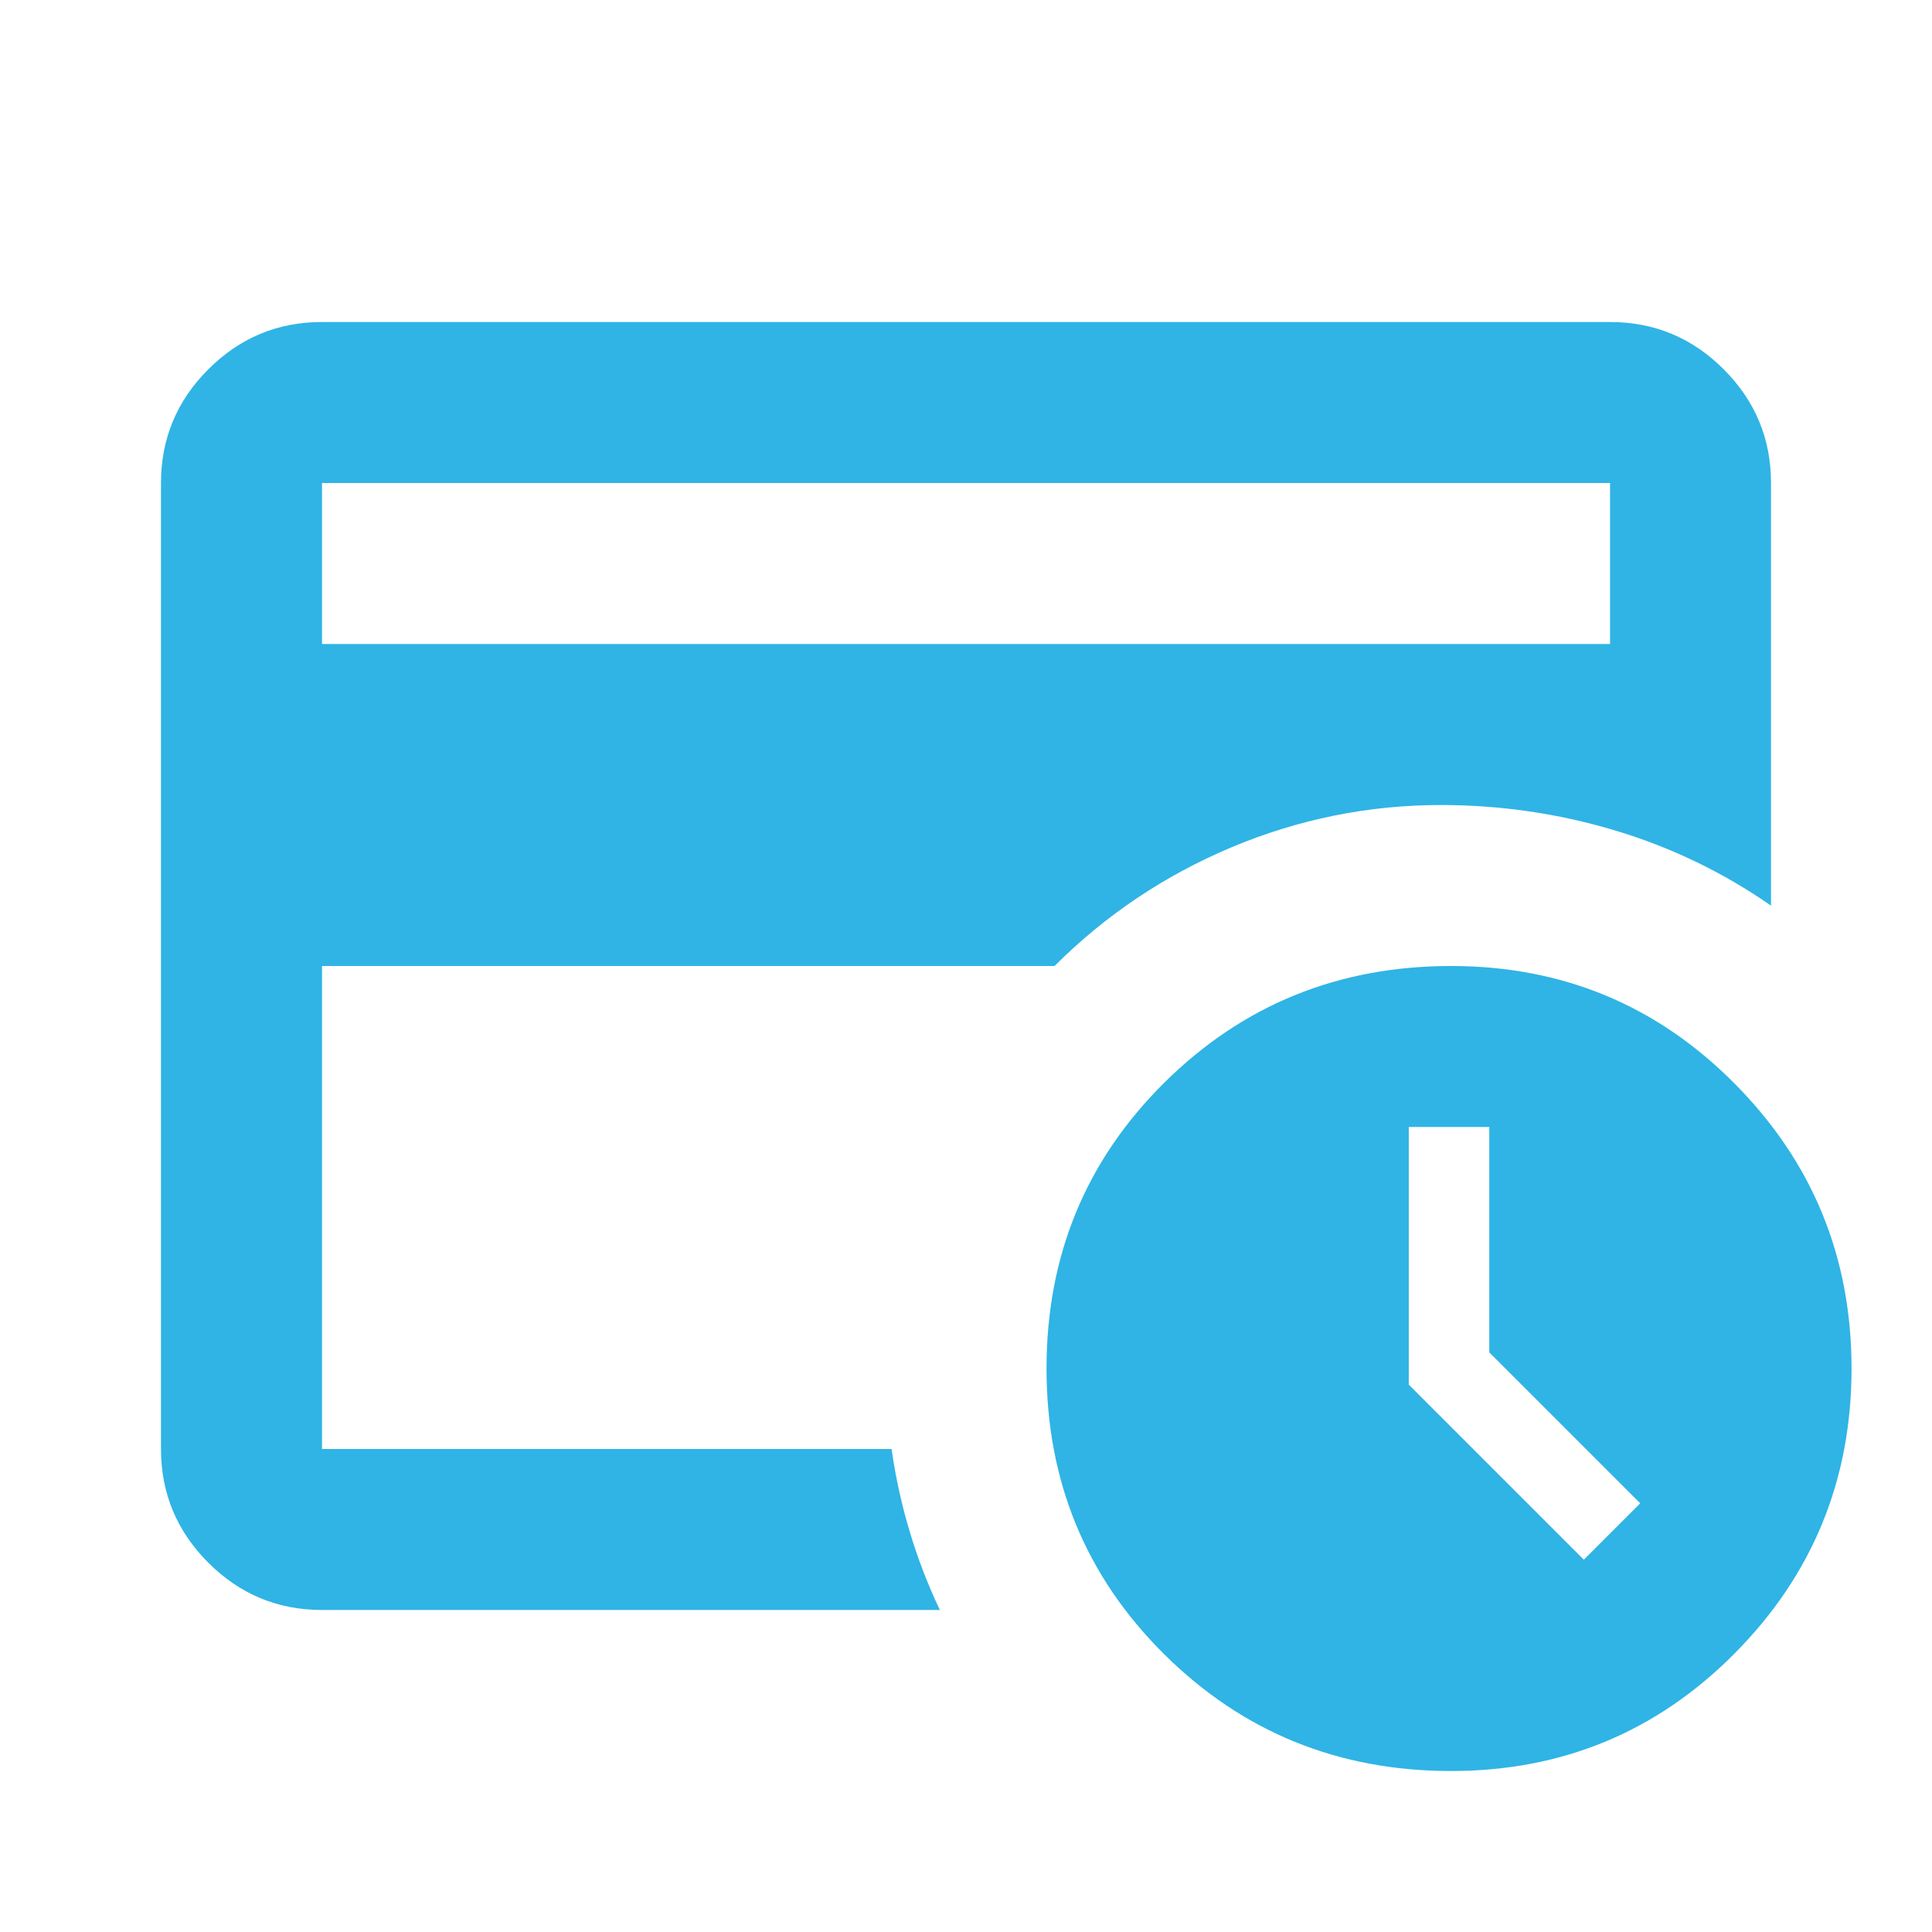 <svg width="34" height="34" viewBox="0 0 34 34" fill="none" xmlns="http://www.w3.org/2000/svg">
<g id="credit_card_clock">
<mask id="mask0_202_8410" style="mask-type:alpha" maskUnits="userSpaceOnUse" x="0" y="0" width="34" height="34">
<rect id="Bounding box" width="34" height="34" fill="#D9D9D9"/>
</mask>
<g mask="url(#mask0_202_8410)">
<path id="credit_card_clock_2" d="M5.667 25.5V14.167V14.627V8.5V25.5ZM5.667 11.333H28.334V8.5H5.667V11.333ZM16.54 28.333H5.667C4.888 28.333 4.221 28.056 3.666 27.501C3.111 26.946 2.833 26.279 2.833 25.5V8.5C2.833 7.721 3.111 7.054 3.666 6.499C4.221 5.944 4.888 5.667 5.667 5.667H28.334C29.113 5.667 29.78 5.944 30.334 6.499C30.889 7.054 31.167 7.721 31.167 8.5V15.938C30.317 15.347 29.396 14.905 28.404 14.609C27.413 14.314 26.397 14.167 25.358 14.167C24.084 14.167 22.856 14.415 21.675 14.91C20.495 15.406 19.456 16.103 18.558 17H5.667V25.5H15.69C15.761 25.996 15.867 26.48 16.009 26.952C16.15 27.424 16.327 27.885 16.54 28.333ZM27.873 27.448L28.865 26.456L26.209 23.8V19.833H24.792V24.367L27.873 27.448ZM25.536 31.167C23.552 31.167 21.87 30.482 20.489 29.113C19.108 27.743 18.417 26.067 18.417 24.083C18.417 22.1 19.108 20.424 20.489 19.054C21.87 17.685 23.552 17 25.536 17C27.495 17 29.16 17.691 30.529 19.072C31.899 20.453 32.584 22.124 32.584 24.083C32.584 26.043 31.899 27.713 30.529 29.095C29.16 30.476 27.495 31.167 25.536 31.167Z" fill="#2FB4E5"/>
</g>
</g>
</svg>
